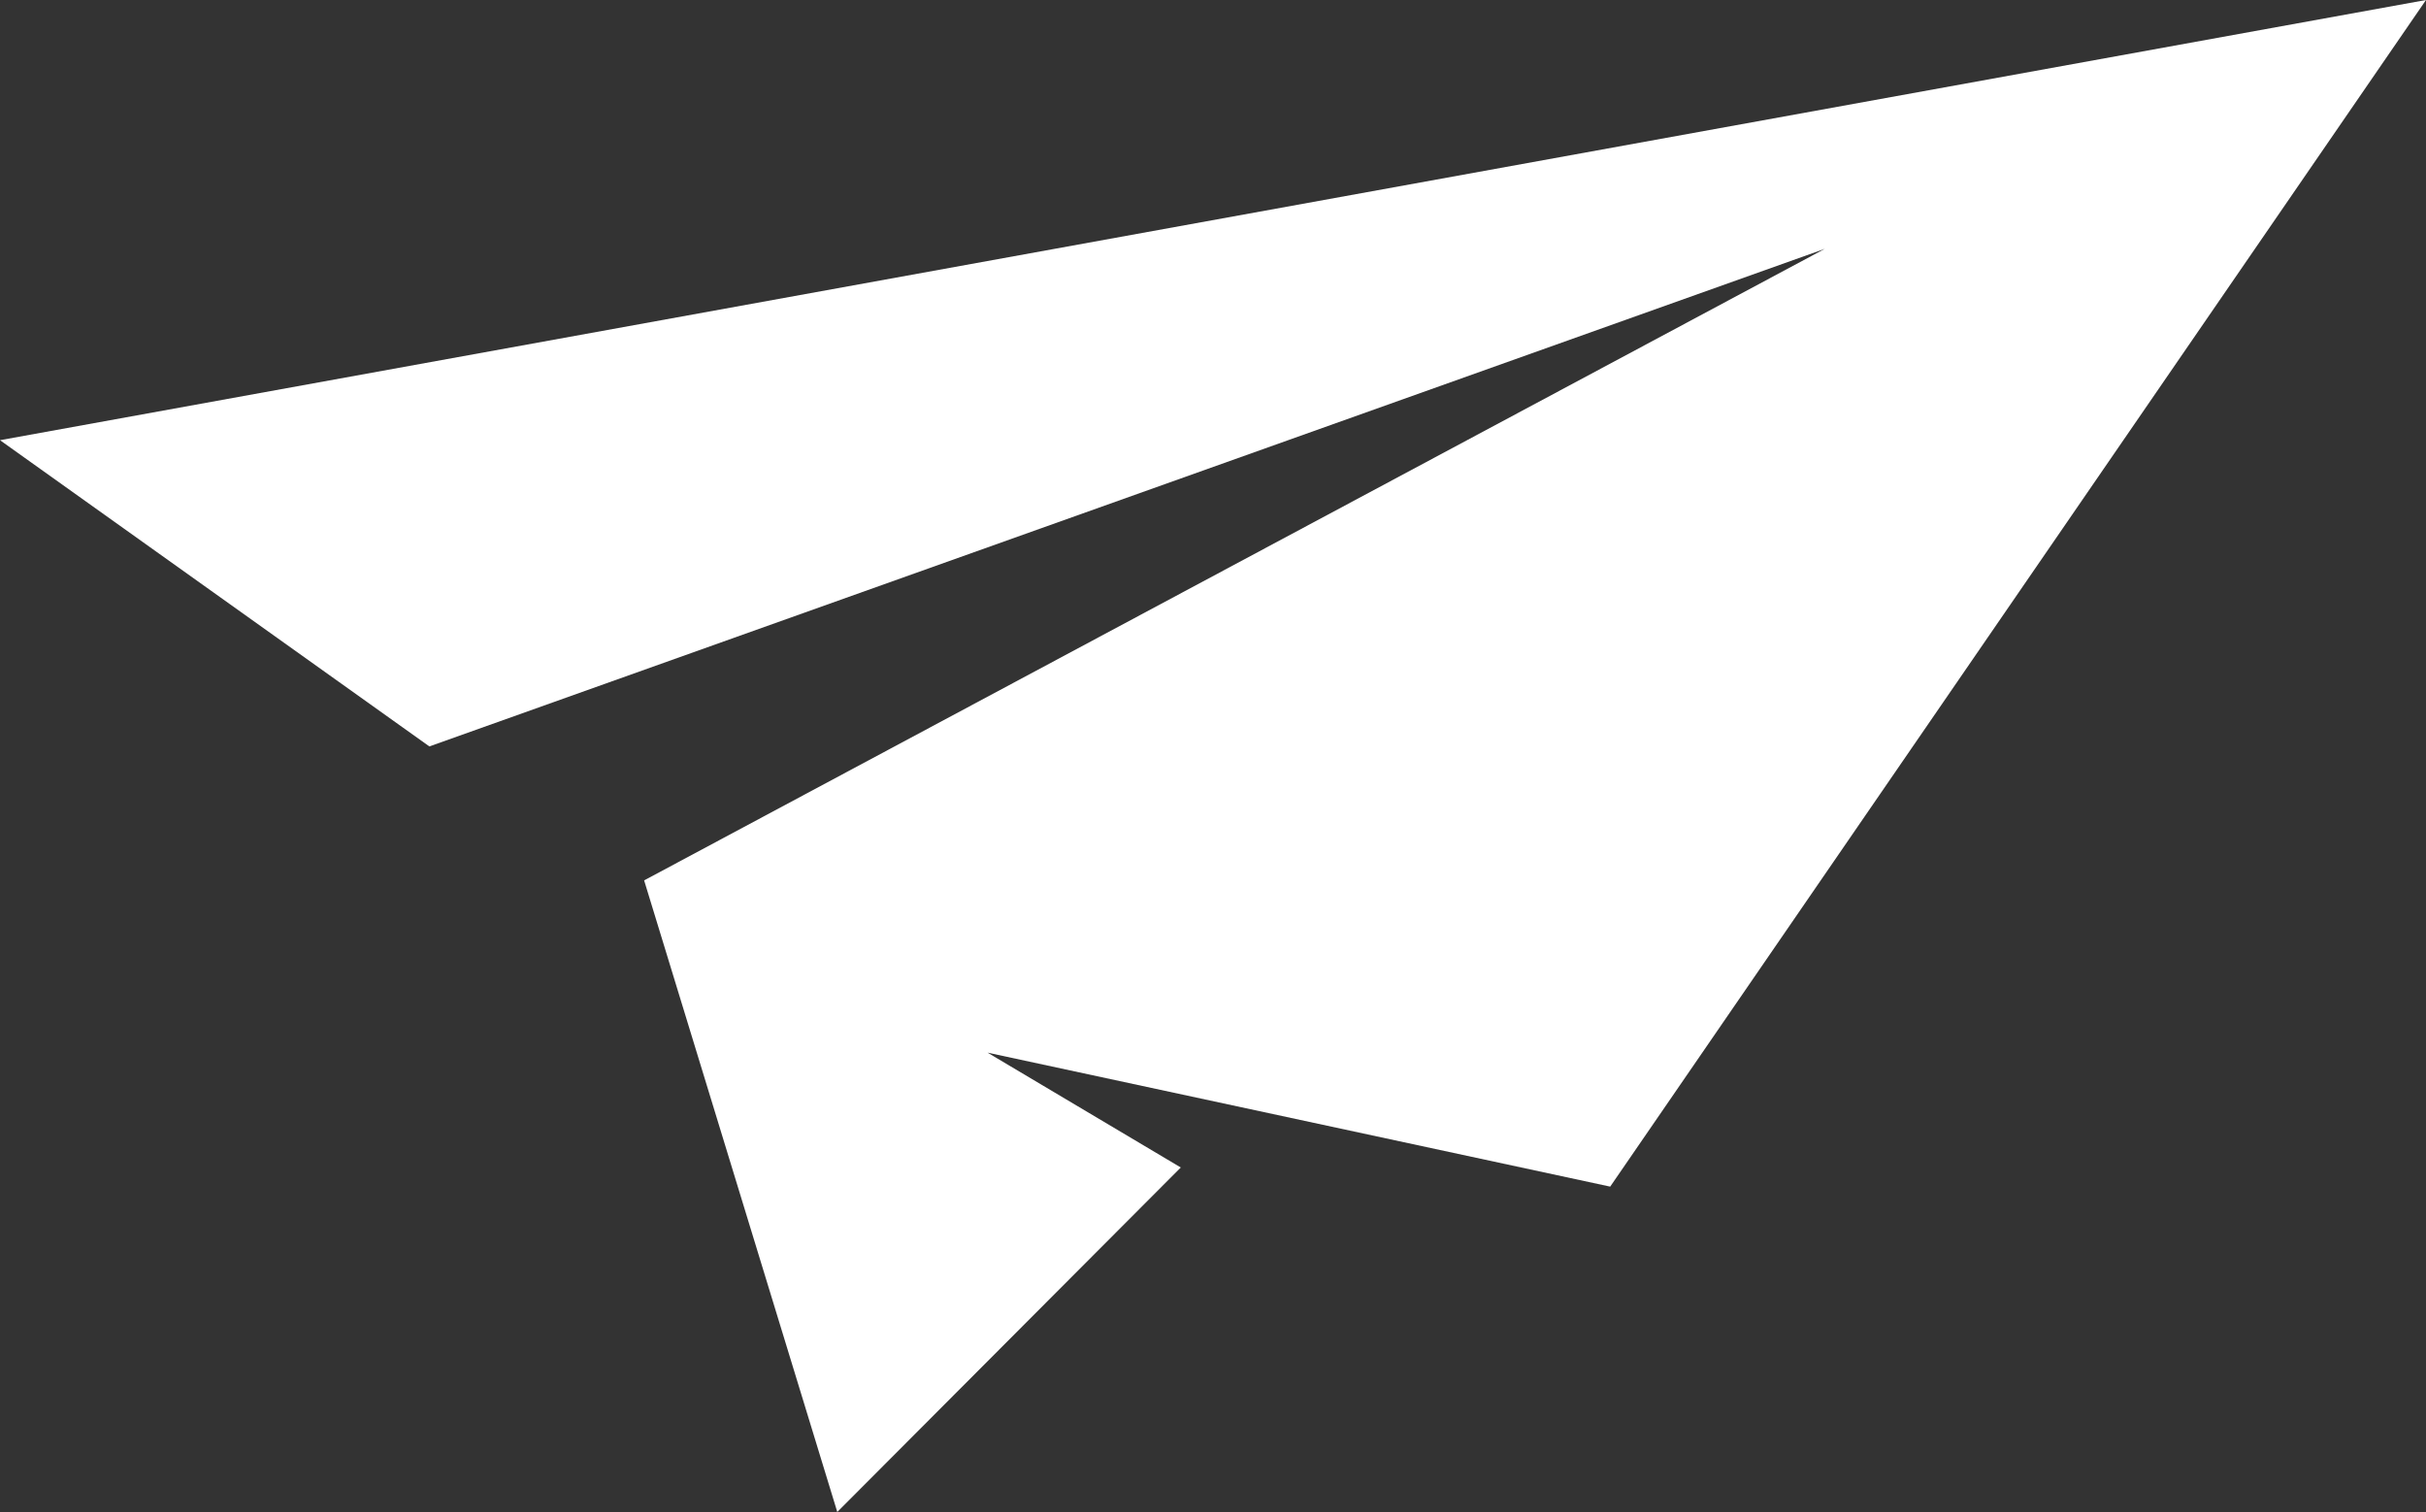 <svg width="69" height="43" fill="none" xmlns="http://www.w3.org/2000/svg"><rect width="100%" height="100%" fill="#333333" stroke="none"/><path fill-rule="evenodd" clip-rule="evenodd" d="M0 12.519l12.212 8.709 39.69-14.152L18.32 25.038 23.814 43l9.77-9.797-5.496-3.266 17.709 3.81L69 0 0 12.519z" fill="#FFF"/></svg>